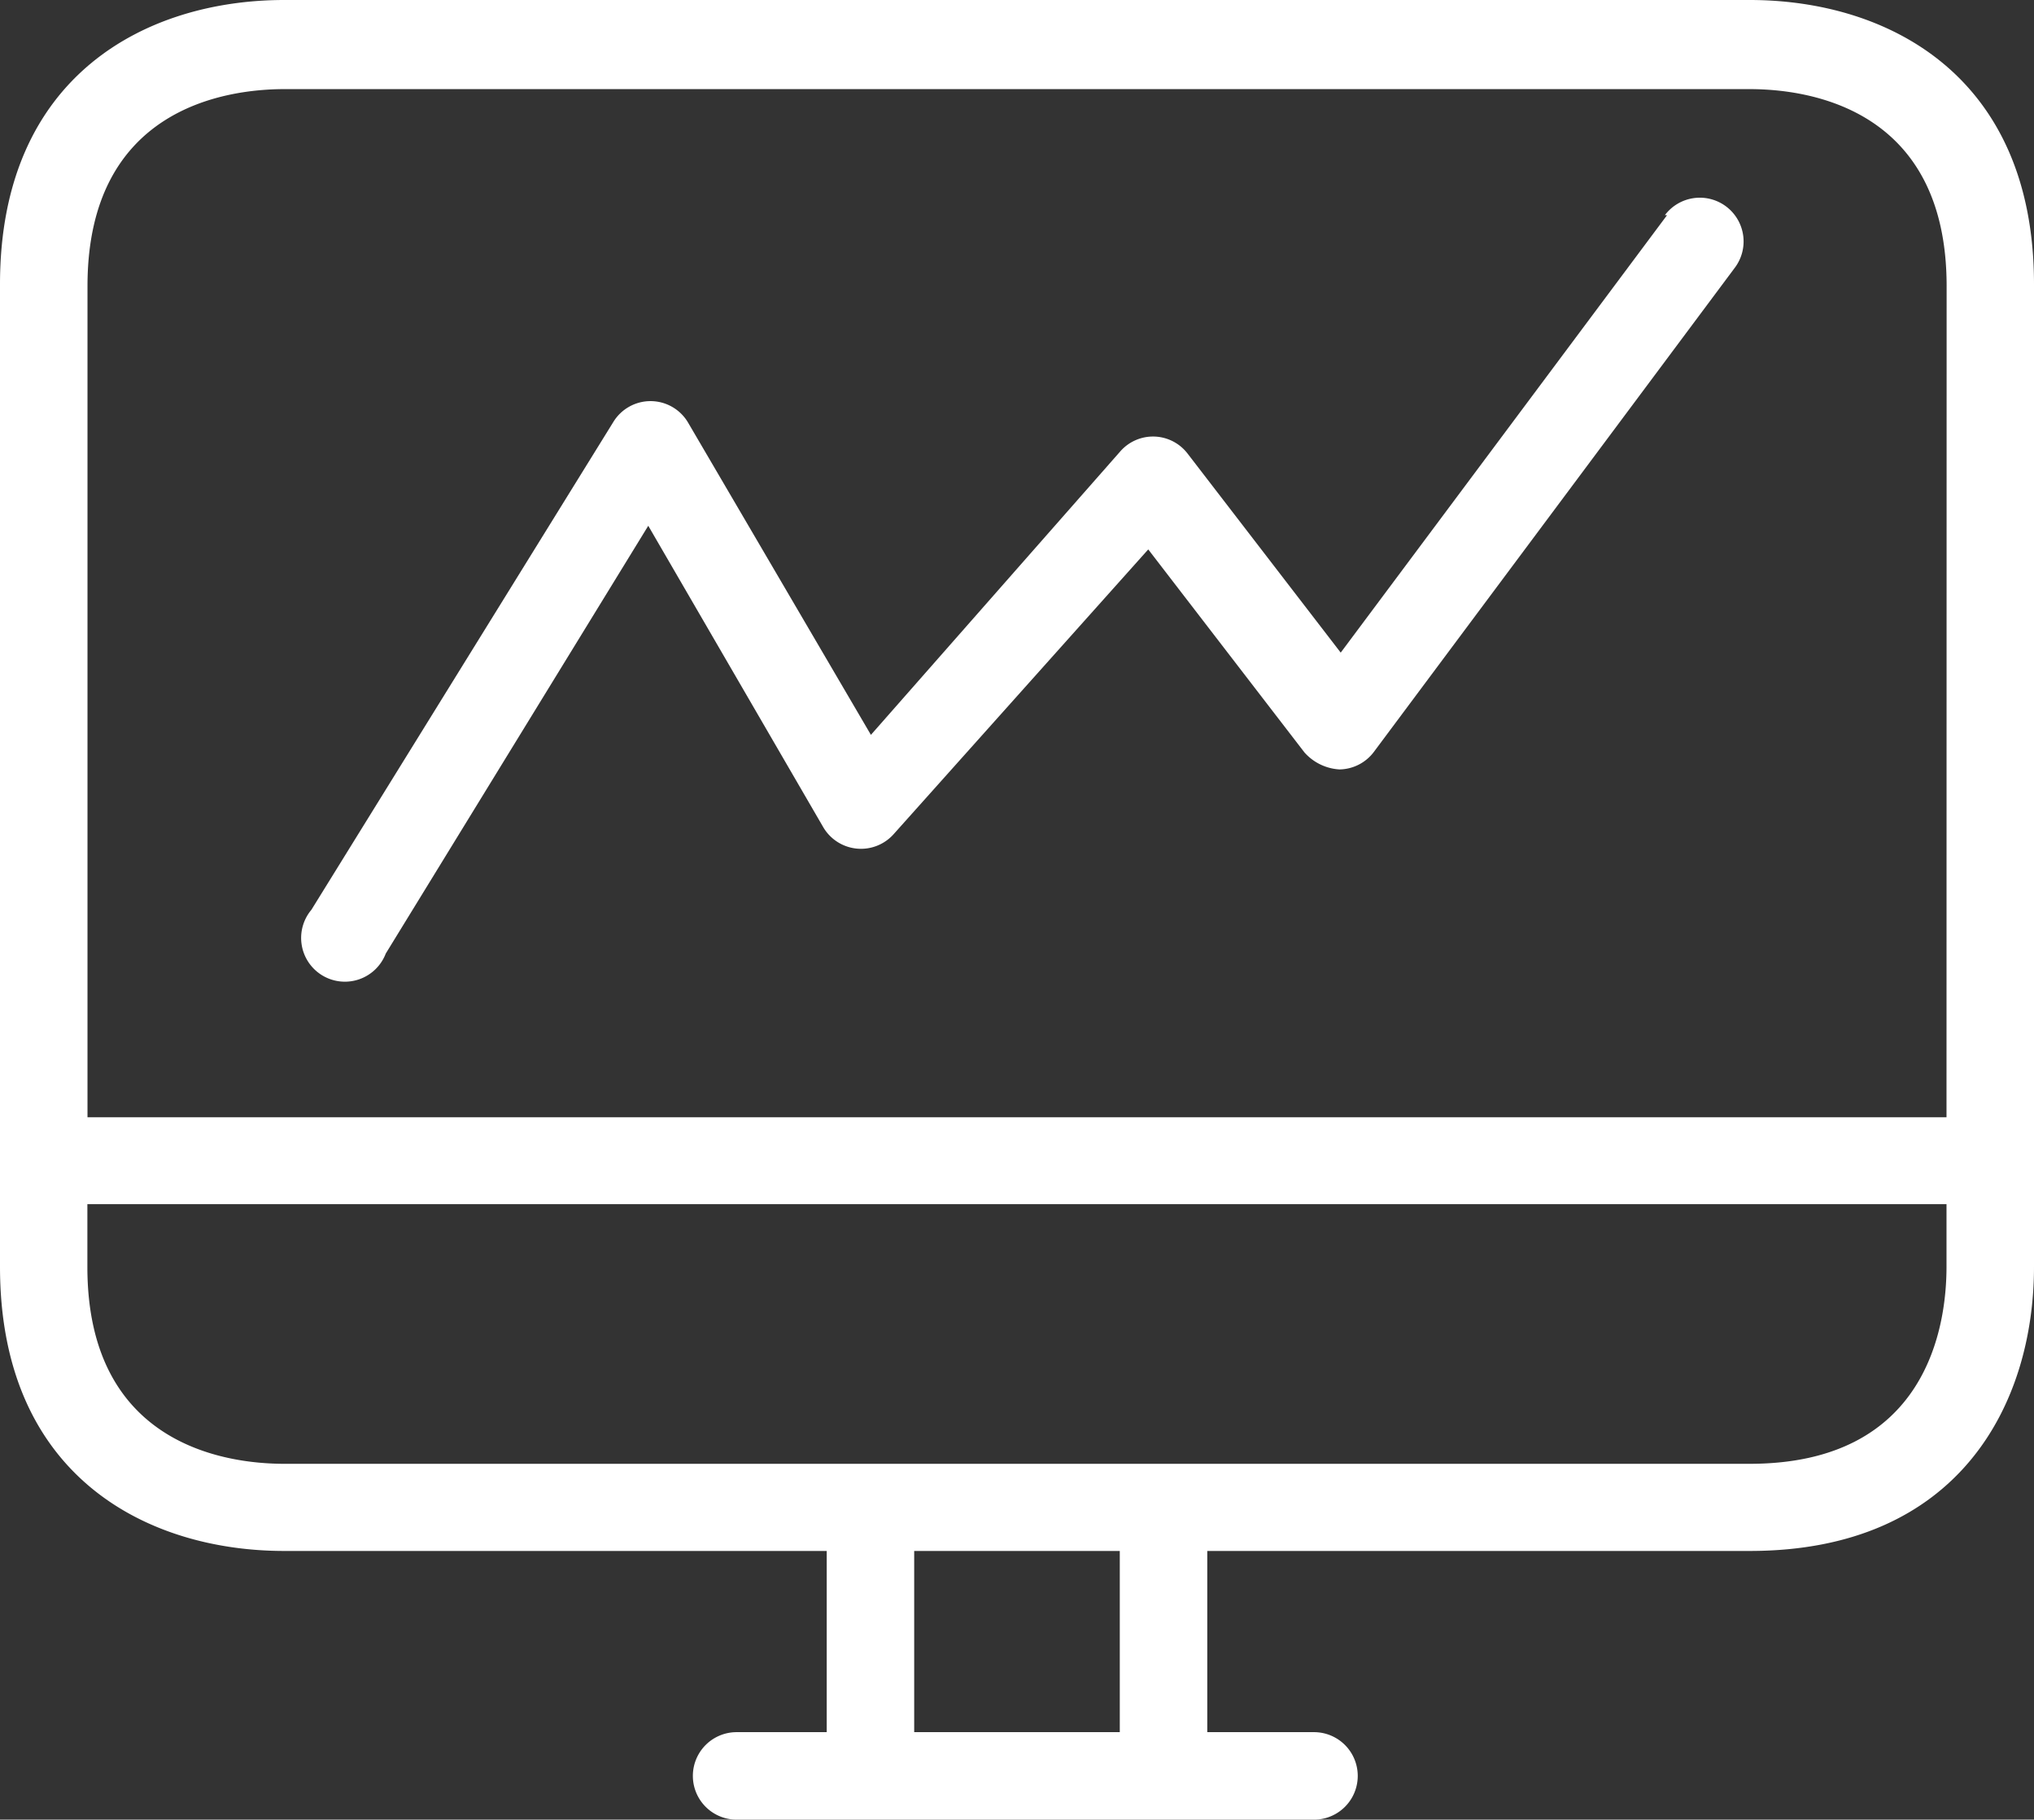 <svg height="73.914" viewBox="0 0 82.62 73.914" width="82.62" xmlns="http://www.w3.org/2000/svg"><rect x="0" y="0" width="82.62" height="73.914" fill="#333333" stroke="none"/><g fill="#fff"><path d="m71.071 19.6h-59.522c-5.579 0-11.549 3.038-11.549 11.549v39.906c0 8.511 5.97 11.545 11.549 11.545h22.032v7.36h-3.66a1.777 1.777 0 0 0 0 3.554h23.453a1.777 1.777 0 1 0 0-3.554h-4.335v-7.36h22.032c8.511 0 11.549-5.97 11.549-11.549v-39.902c0-8.511-5.97-11.549-11.549-11.549zm-25.586 70.36h-8.351v-7.36h8.351zm33.581-18.9c0 2.4-.782 8-8 8h-59.517c-2.4 0-8-.782-8-8v-2.546h75.517zm0-6.077h-75.512v-33.763c0-7.214 5.6-8 8-8h59.517c2.4 0 8 .782 8 8z" transform="translate(0 -19.6)"/><path d="m112.966 56.111a1.777 1.777 0 0 0 -2.488.353h.089l-13.256 17.77-6.219-8.084a1.768 1.768 0 0 0 -2.736-.089l-10.128 11.513-7.428-12.686a1.77 1.77 0 0 0 -3.038-.018l-12.262 19.811a1.777 1.777 0 1 0 3.021 1.777l10.663-17.377 7.107 12.242a1.777 1.777 0 0 0 2.861.284l10.341-11.566 6.343 8.244a2.061 2.061 0 0 0 1.421.693 1.777 1.777 0 0 0 1.4-.711l14.662-19.667a1.777 1.777 0 0 0 -.353-2.489z" transform="translate(-42.852 -47.724)"/></g></svg>